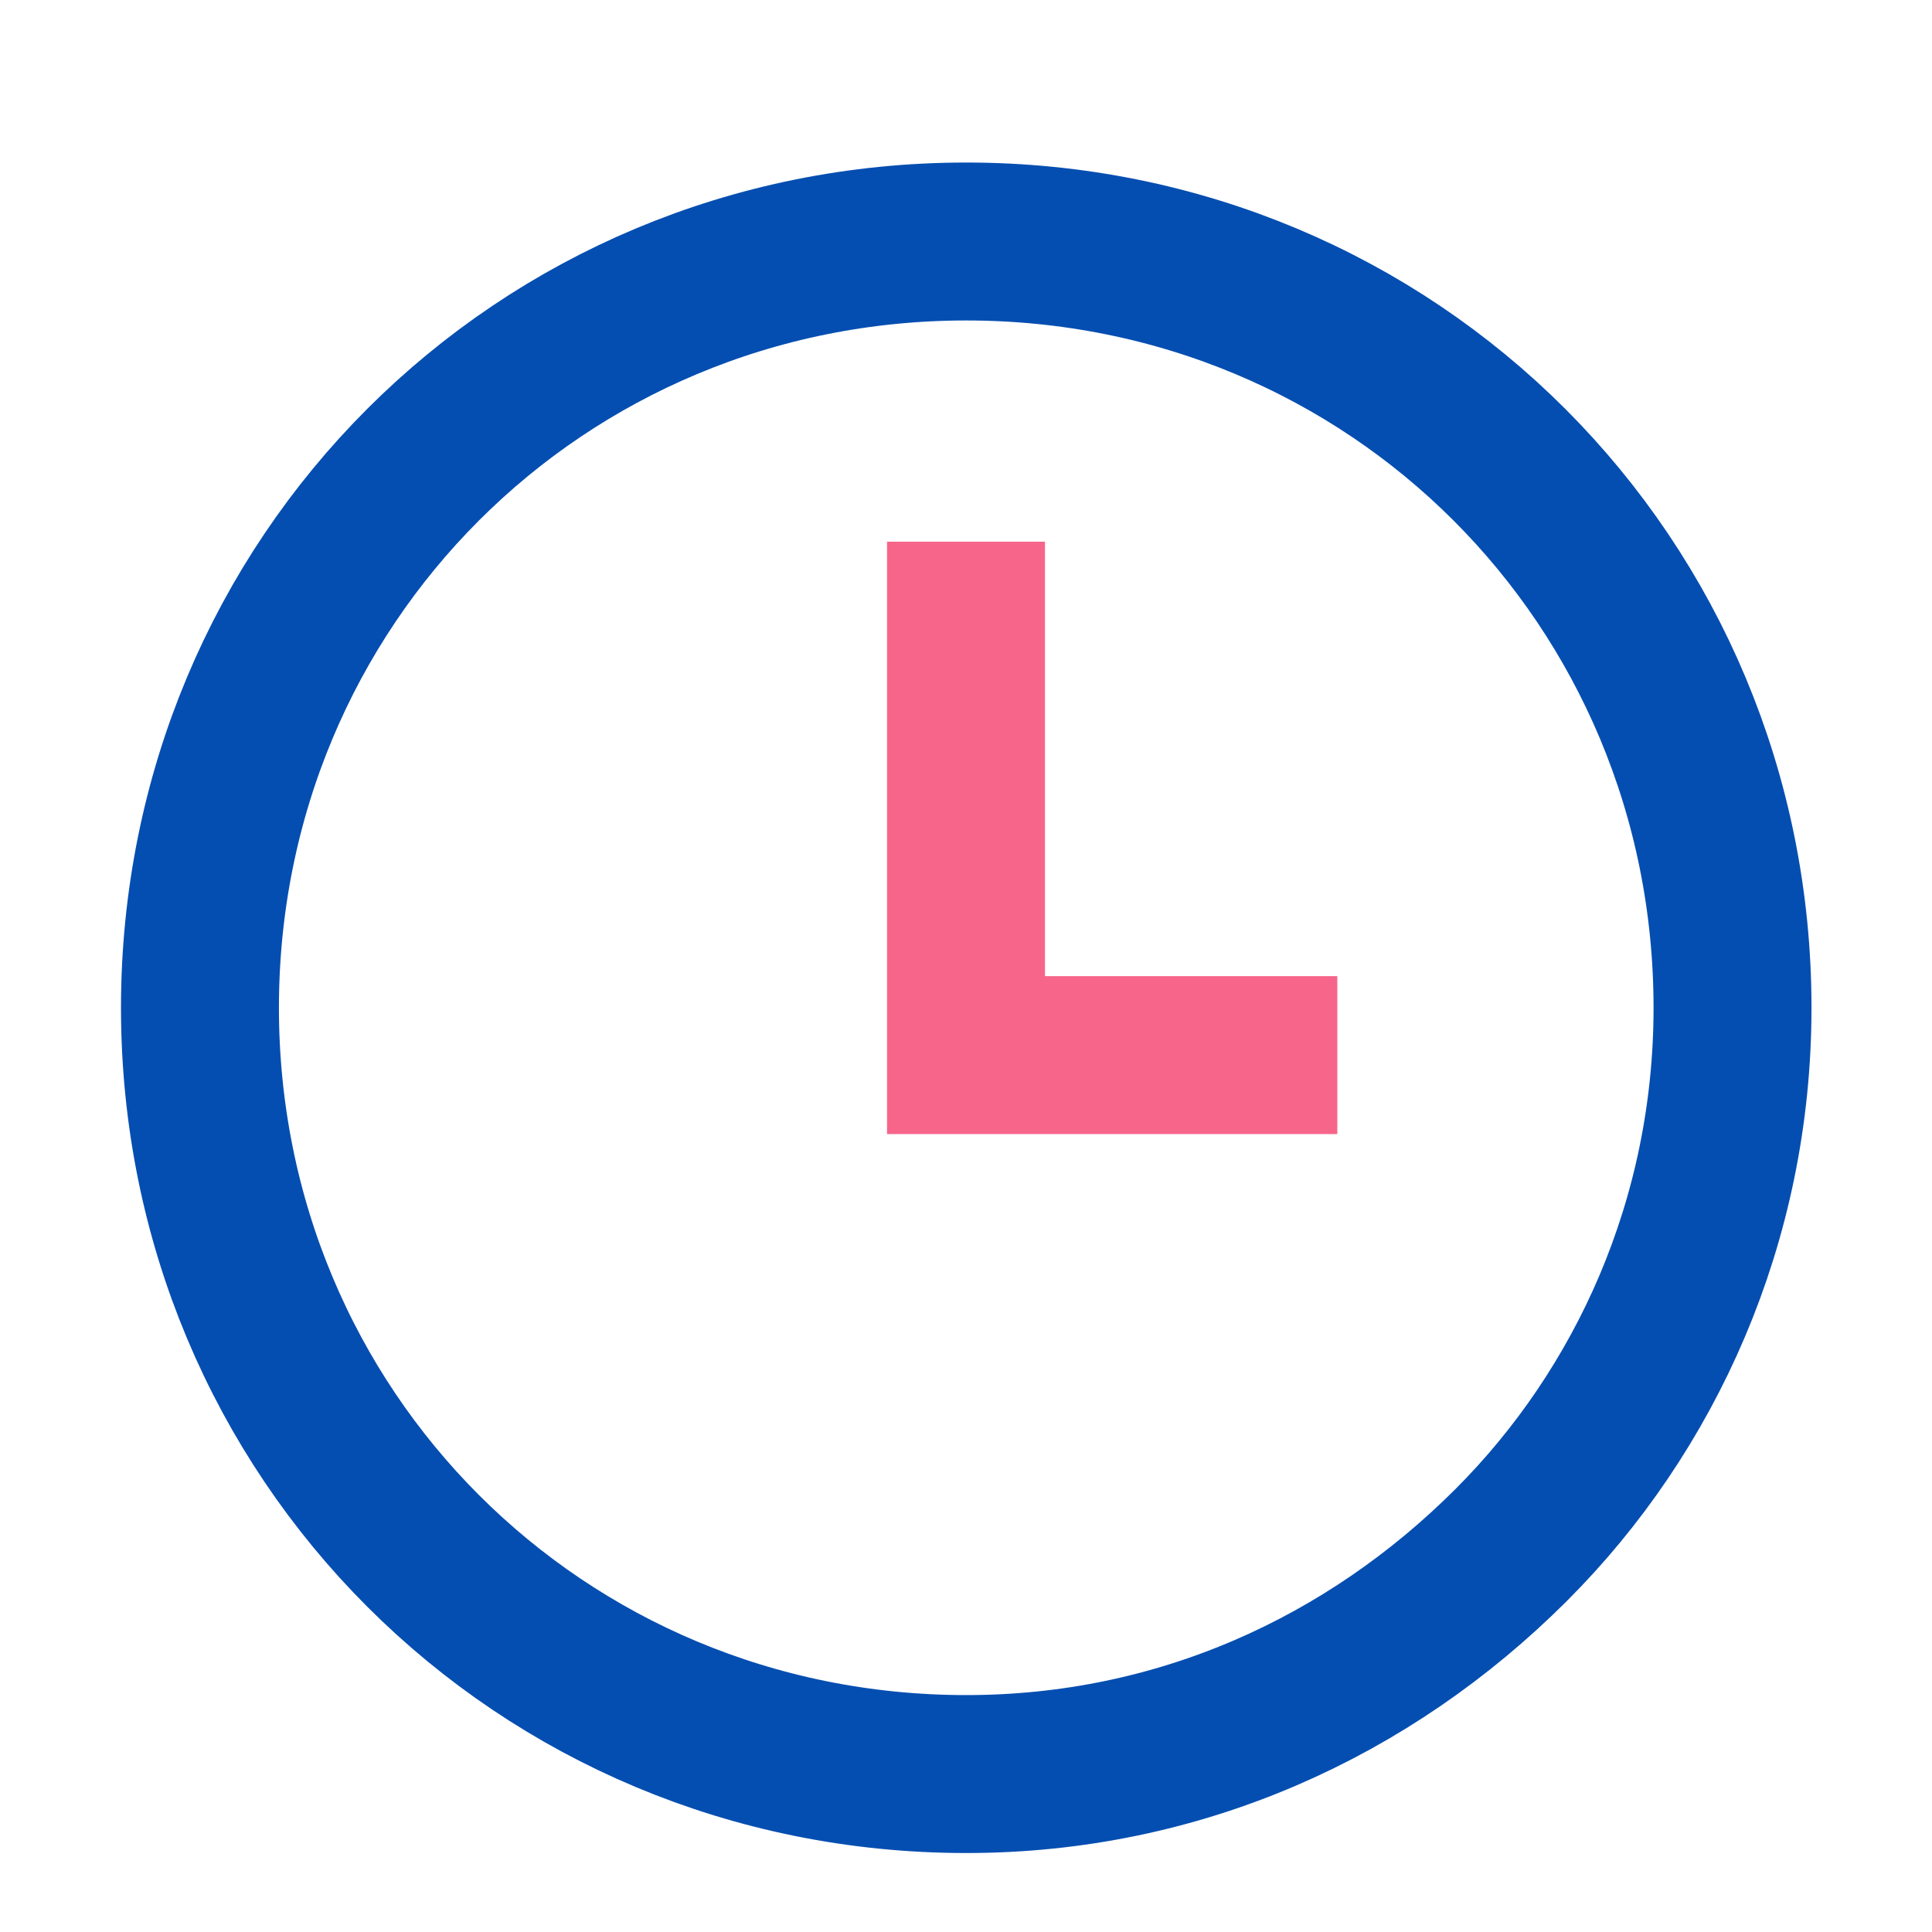 <svg xmlns="http://www.w3.org/2000/svg" width="16" height="16" viewBox="0 0 16 16" fill="none">
  <path d="M14.348 8.346C14.348 10.112 13.628 11.682 12.516 12.794C11.338 13.972 9.768 14.692 8.002 14.692C4.469 14.692 1.656 11.879 1.656 8.346C1.656 4.813 4.469 2 8.002 2C11.535 2 14.348 4.813 14.348 8.346Z" stroke="#054EB1" stroke-width="1.308" stroke-miterlimit="10"/>
  <path d="M8 4.486V8.738H11.075" stroke="#F7658B" stroke-width="1.308" stroke-miterlimit="10"/>
</svg>